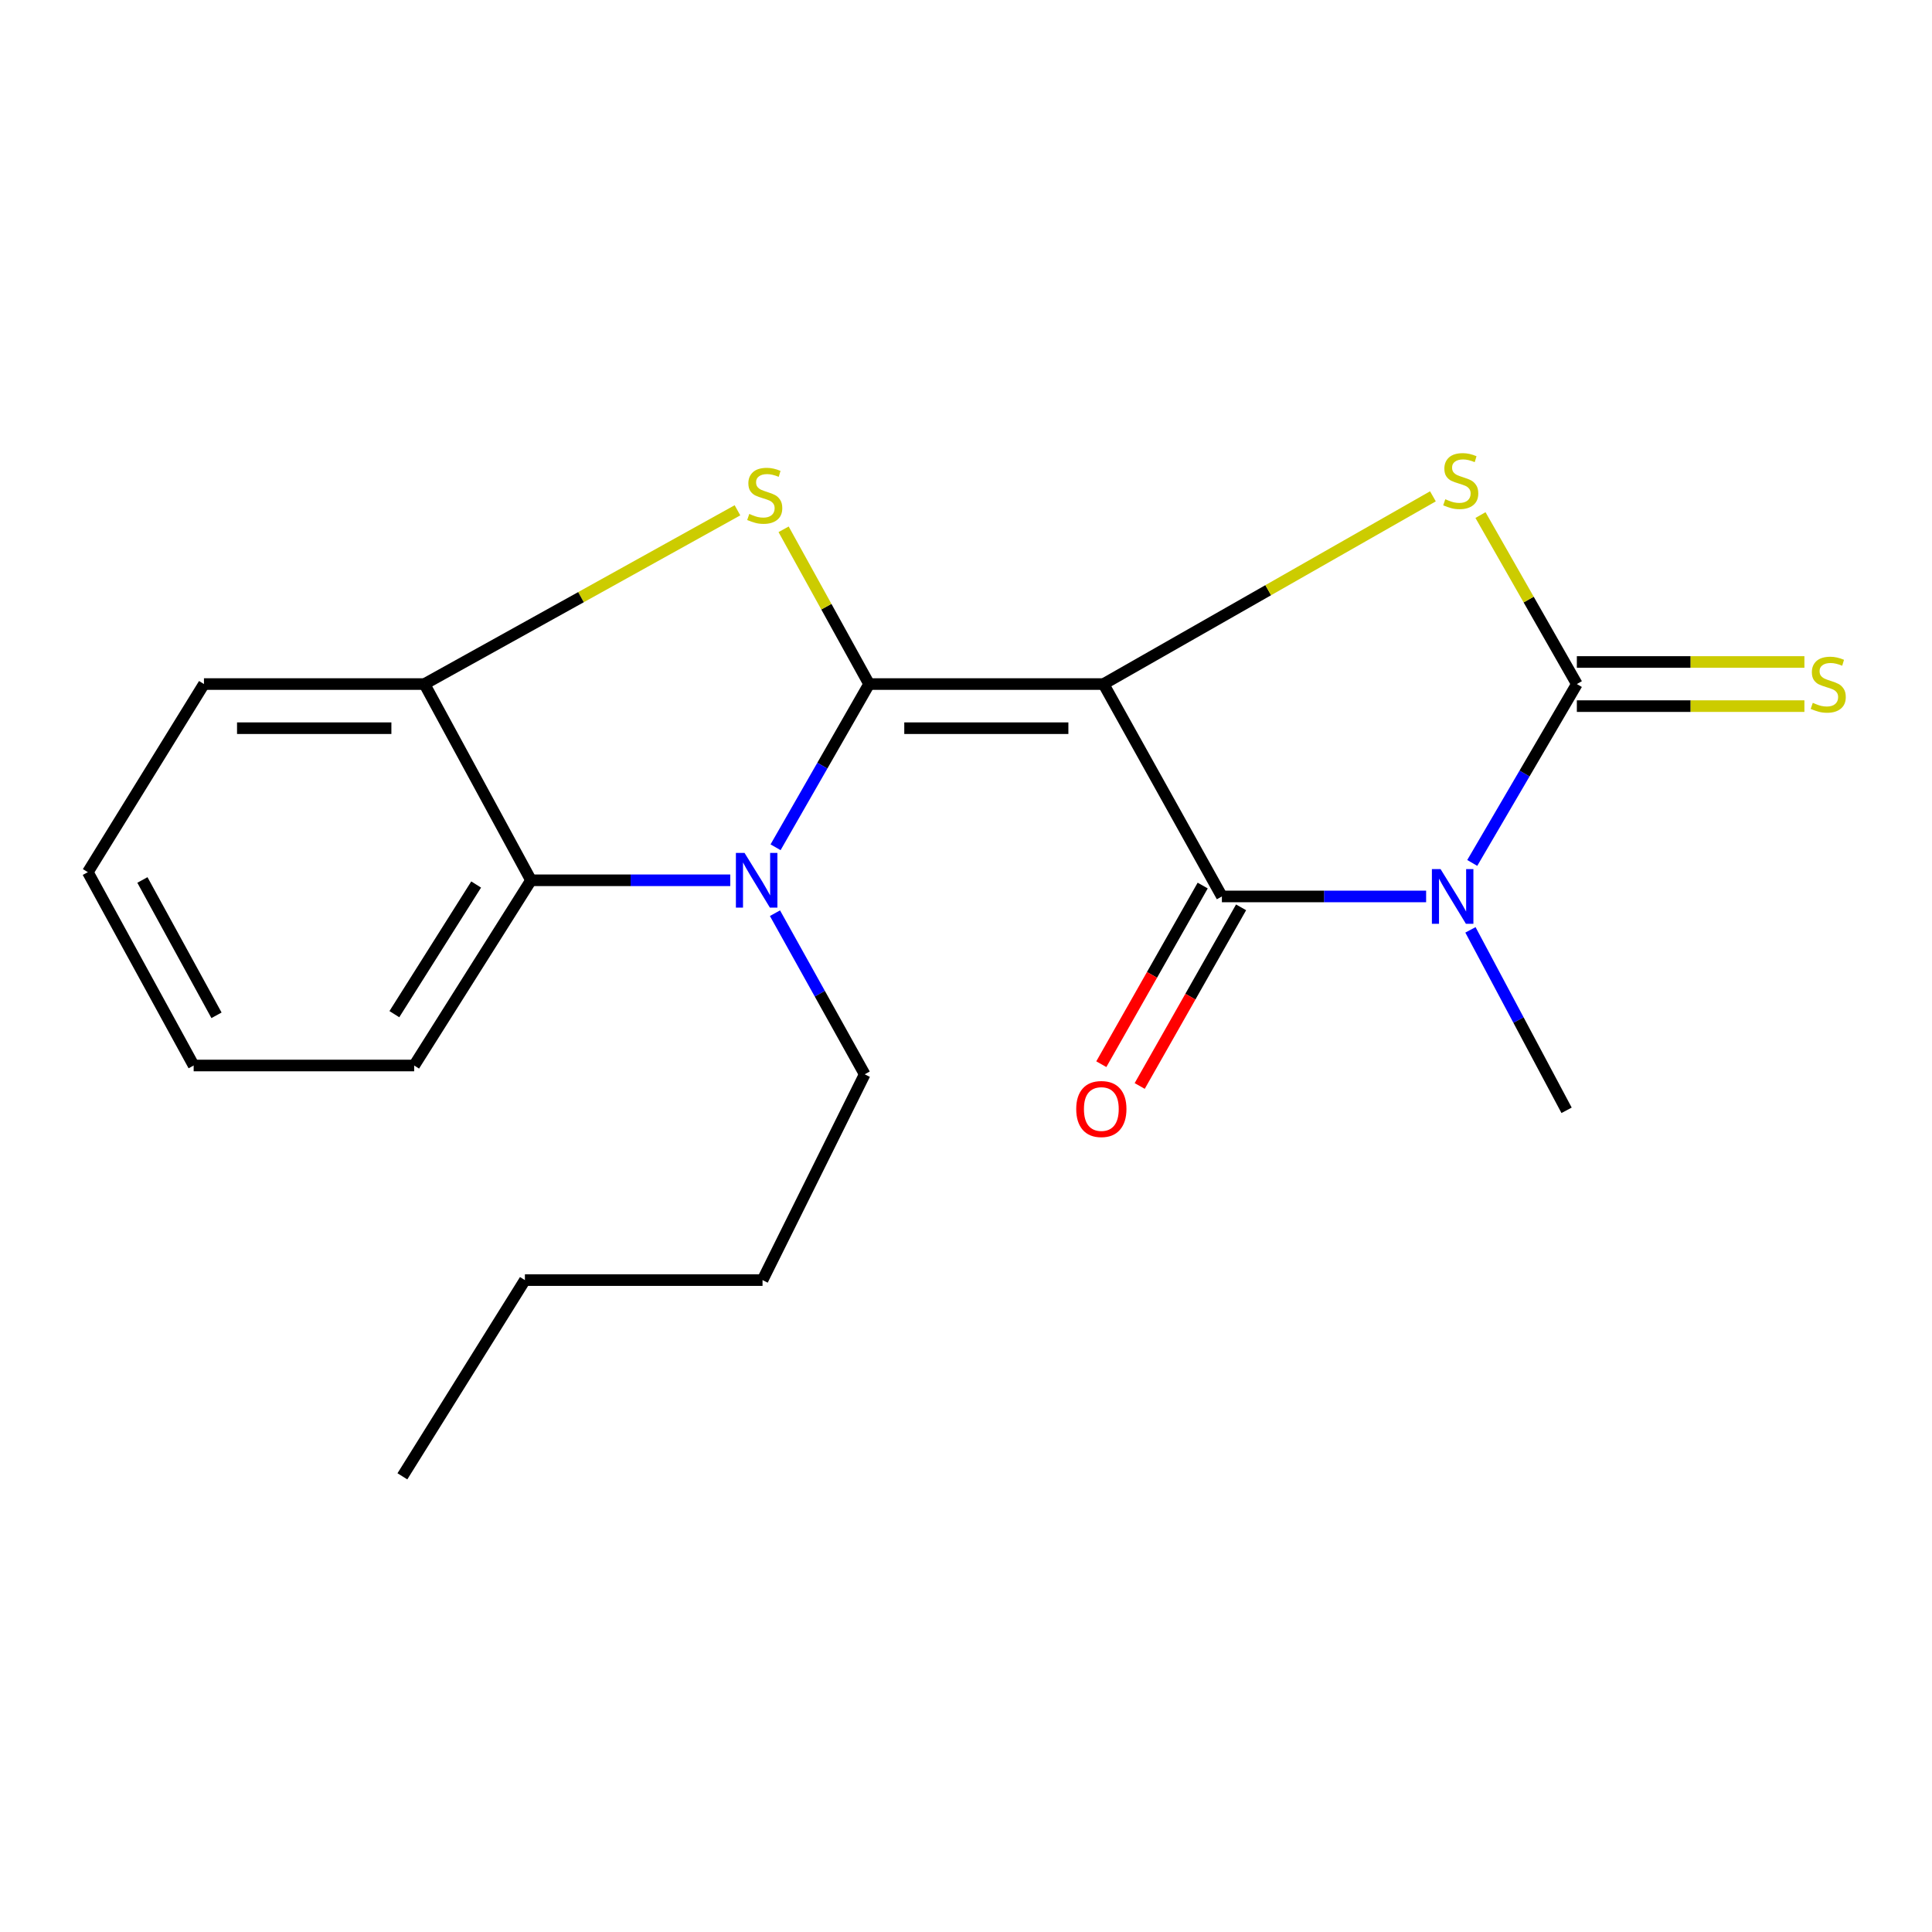 <?xml version='1.0' encoding='iso-8859-1'?>
<svg version='1.1' baseProfile='full'
              xmlns='http://www.w3.org/2000/svg'
                      xmlns:rdkit='http://www.rdkit.org/xml'
                      xmlns:xlink='http://www.w3.org/1999/xlink'
                  xml:space='preserve'
width='1000px' height='1000px' viewBox='0 0 1000 1000'>
<!-- END OF HEADER -->
<rect style='opacity:1.0;fill:#FFFFFF;stroke:none' width='1000' height='1000' x='0' y='0'> </rect>
<path class='bond-0' d='M 571.192,354.065 L 449.849,354.065' style='fill:none;fill-rule:evenodd;stroke:#000000;stroke-width:6px;stroke-linecap:butt;stroke-linejoin:miter;stroke-opacity:1' />
<path class='bond-0' d='M 552.991,376.912 L 468.05,376.912' style='fill:none;fill-rule:evenodd;stroke:#000000;stroke-width:6px;stroke-linecap:butt;stroke-linejoin:miter;stroke-opacity:1' />
<path class='bond-2' d='M 571.192,354.065 L 632.448,463.998' style='fill:none;fill-rule:evenodd;stroke:#000000;stroke-width:6px;stroke-linecap:butt;stroke-linejoin:miter;stroke-opacity:1' />
<path class='bond-4' d='M 571.192,354.065 L 656.434,305.481' style='fill:none;fill-rule:evenodd;stroke:#000000;stroke-width:6px;stroke-linecap:butt;stroke-linejoin:miter;stroke-opacity:1' />
<path class='bond-4' d='M 656.434,305.481 L 741.676,256.897' style='fill:none;fill-rule:evenodd;stroke:#CCCC00;stroke-width:6px;stroke-linecap:butt;stroke-linejoin:miter;stroke-opacity:1' />
<path class='bond-5' d='M 449.849,354.065 L 425.64,396.306' style='fill:none;fill-rule:evenodd;stroke:#000000;stroke-width:6px;stroke-linecap:butt;stroke-linejoin:miter;stroke-opacity:1' />
<path class='bond-5' d='M 425.64,396.306 L 401.432,438.547' style='fill:none;fill-rule:evenodd;stroke:#0000FF;stroke-width:6px;stroke-linecap:butt;stroke-linejoin:miter;stroke-opacity:1' />
<path class='bond-6' d='M 449.849,354.065 L 427.721,314.015' style='fill:none;fill-rule:evenodd;stroke:#000000;stroke-width:6px;stroke-linecap:butt;stroke-linejoin:miter;stroke-opacity:1' />
<path class='bond-6' d='M 427.721,314.015 L 405.592,273.965' style='fill:none;fill-rule:evenodd;stroke:#CCCC00;stroke-width:6px;stroke-linecap:butt;stroke-linejoin:miter;stroke-opacity:1' />
<path class='bond-1' d='M 738.162,463.998 L 685.305,463.998' style='fill:none;fill-rule:evenodd;stroke:#0000FF;stroke-width:6px;stroke-linecap:butt;stroke-linejoin:miter;stroke-opacity:1' />
<path class='bond-1' d='M 685.305,463.998 L 632.448,463.998' style='fill:none;fill-rule:evenodd;stroke:#000000;stroke-width:6px;stroke-linecap:butt;stroke-linejoin:miter;stroke-opacity:1' />
<path class='bond-11' d='M 761.102,481.294 L 785.98,527.993' style='fill:none;fill-rule:evenodd;stroke:#0000FF;stroke-width:6px;stroke-linecap:butt;stroke-linejoin:miter;stroke-opacity:1' />
<path class='bond-11' d='M 785.98,527.993 L 810.859,574.693' style='fill:none;fill-rule:evenodd;stroke:#000000;stroke-width:6px;stroke-linecap:butt;stroke-linejoin:miter;stroke-opacity:1' />
<path class='bond-20' d='M 762.031,446.654 L 789.104,400.36' style='fill:none;fill-rule:evenodd;stroke:#0000FF;stroke-width:6px;stroke-linecap:butt;stroke-linejoin:miter;stroke-opacity:1' />
<path class='bond-20' d='M 789.104,400.36 L 816.177,354.065' style='fill:none;fill-rule:evenodd;stroke:#000000;stroke-width:6px;stroke-linecap:butt;stroke-linejoin:miter;stroke-opacity:1' />
<path class='bond-10' d='M 622.513,458.36 L 596.274,504.592' style='fill:none;fill-rule:evenodd;stroke:#000000;stroke-width:6px;stroke-linecap:butt;stroke-linejoin:miter;stroke-opacity:1' />
<path class='bond-10' d='M 596.274,504.592 L 570.036,550.825' style='fill:none;fill-rule:evenodd;stroke:#FF0000;stroke-width:6px;stroke-linecap:butt;stroke-linejoin:miter;stroke-opacity:1' />
<path class='bond-10' d='M 642.383,469.637 L 616.145,515.869' style='fill:none;fill-rule:evenodd;stroke:#000000;stroke-width:6px;stroke-linecap:butt;stroke-linejoin:miter;stroke-opacity:1' />
<path class='bond-10' d='M 616.145,515.869 L 589.906,562.102' style='fill:none;fill-rule:evenodd;stroke:#FF0000;stroke-width:6px;stroke-linecap:butt;stroke-linejoin:miter;stroke-opacity:1' />
<path class='bond-3' d='M 816.177,354.065 L 791.235,310.334' style='fill:none;fill-rule:evenodd;stroke:#000000;stroke-width:6px;stroke-linecap:butt;stroke-linejoin:miter;stroke-opacity:1' />
<path class='bond-3' d='M 791.235,310.334 L 766.293,266.602' style='fill:none;fill-rule:evenodd;stroke:#CCCC00;stroke-width:6px;stroke-linecap:butt;stroke-linejoin:miter;stroke-opacity:1' />
<path class='bond-9' d='M 816.177,365.489 L 875.068,365.489' style='fill:none;fill-rule:evenodd;stroke:#000000;stroke-width:6px;stroke-linecap:butt;stroke-linejoin:miter;stroke-opacity:1' />
<path class='bond-9' d='M 875.068,365.489 L 933.959,365.489' style='fill:none;fill-rule:evenodd;stroke:#CCCC00;stroke-width:6px;stroke-linecap:butt;stroke-linejoin:miter;stroke-opacity:1' />
<path class='bond-9' d='M 816.177,342.642 L 875.068,342.642' style='fill:none;fill-rule:evenodd;stroke:#000000;stroke-width:6px;stroke-linecap:butt;stroke-linejoin:miter;stroke-opacity:1' />
<path class='bond-9' d='M 875.068,342.642 L 933.959,342.642' style='fill:none;fill-rule:evenodd;stroke:#CCCC00;stroke-width:6px;stroke-linecap:butt;stroke-linejoin:miter;stroke-opacity:1' />
<path class='bond-7' d='M 377.98,455.634 L 326.416,455.634' style='fill:none;fill-rule:evenodd;stroke:#0000FF;stroke-width:6px;stroke-linecap:butt;stroke-linejoin:miter;stroke-opacity:1' />
<path class='bond-7' d='M 326.416,455.634 L 274.852,455.634' style='fill:none;fill-rule:evenodd;stroke:#000000;stroke-width:6px;stroke-linecap:butt;stroke-linejoin:miter;stroke-opacity:1' />
<path class='bond-12' d='M 401.125,472.667 L 424.345,514.363' style='fill:none;fill-rule:evenodd;stroke:#0000FF;stroke-width:6px;stroke-linecap:butt;stroke-linejoin:miter;stroke-opacity:1' />
<path class='bond-12' d='M 424.345,514.363 L 447.564,556.059' style='fill:none;fill-rule:evenodd;stroke:#000000;stroke-width:6px;stroke-linecap:butt;stroke-linejoin:miter;stroke-opacity:1' />
<path class='bond-8' d='M 381.712,264.129 L 300.707,309.097' style='fill:none;fill-rule:evenodd;stroke:#CCCC00;stroke-width:6px;stroke-linecap:butt;stroke-linejoin:miter;stroke-opacity:1' />
<path class='bond-8' d='M 300.707,309.097 L 219.702,354.065' style='fill:none;fill-rule:evenodd;stroke:#000000;stroke-width:6px;stroke-linecap:butt;stroke-linejoin:miter;stroke-opacity:1' />
<path class='bond-13' d='M 274.852,455.634 L 214.371,551.503' style='fill:none;fill-rule:evenodd;stroke:#000000;stroke-width:6px;stroke-linecap:butt;stroke-linejoin:miter;stroke-opacity:1' />
<path class='bond-13' d='M 246.457,457.823 L 204.12,524.932' style='fill:none;fill-rule:evenodd;stroke:#000000;stroke-width:6px;stroke-linecap:butt;stroke-linejoin:miter;stroke-opacity:1' />
<path class='bond-21' d='M 274.852,455.634 L 219.702,354.065' style='fill:none;fill-rule:evenodd;stroke:#000000;stroke-width:6px;stroke-linecap:butt;stroke-linejoin:miter;stroke-opacity:1' />
<path class='bond-14' d='M 219.702,354.065 L 105.568,354.065' style='fill:none;fill-rule:evenodd;stroke:#000000;stroke-width:6px;stroke-linecap:butt;stroke-linejoin:miter;stroke-opacity:1' />
<path class='bond-14' d='M 202.582,376.912 L 122.688,376.912' style='fill:none;fill-rule:evenodd;stroke:#000000;stroke-width:6px;stroke-linecap:butt;stroke-linejoin:miter;stroke-opacity:1' />
<path class='bond-15' d='M 447.564,556.059 L 394.686,662.578' style='fill:none;fill-rule:evenodd;stroke:#000000;stroke-width:6px;stroke-linecap:butt;stroke-linejoin:miter;stroke-opacity:1' />
<path class='bond-17' d='M 214.371,551.503 L 100.237,551.503' style='fill:none;fill-rule:evenodd;stroke:#000000;stroke-width:6px;stroke-linecap:butt;stroke-linejoin:miter;stroke-opacity:1' />
<path class='bond-18' d='M 105.568,354.065 L 45.455,451.432' style='fill:none;fill-rule:evenodd;stroke:#000000;stroke-width:6px;stroke-linecap:butt;stroke-linejoin:miter;stroke-opacity:1' />
<path class='bond-16' d='M 394.686,662.578 L 271.692,662.578' style='fill:none;fill-rule:evenodd;stroke:#000000;stroke-width:6px;stroke-linecap:butt;stroke-linejoin:miter;stroke-opacity:1' />
<path class='bond-19' d='M 271.692,662.578 L 208.278,764.146' style='fill:none;fill-rule:evenodd;stroke:#000000;stroke-width:6px;stroke-linecap:butt;stroke-linejoin:miter;stroke-opacity:1' />
<path class='bond-22' d='M 100.237,551.503 L 45.455,451.432' style='fill:none;fill-rule:evenodd;stroke:#000000;stroke-width:6px;stroke-linecap:butt;stroke-linejoin:miter;stroke-opacity:1' />
<path class='bond-22' d='M 112.06,525.521 L 73.713,455.472' style='fill:none;fill-rule:evenodd;stroke:#000000;stroke-width:6px;stroke-linecap:butt;stroke-linejoin:miter;stroke-opacity:1' />
<path  class='atom-2' d='M 745.628 449.838
L 754.908 464.838
Q 755.828 466.318, 757.308 468.998
Q 758.788 471.678, 758.868 471.838
L 758.868 449.838
L 762.628 449.838
L 762.628 478.158
L 758.748 478.158
L 748.788 461.758
Q 747.628 459.838, 746.388 457.638
Q 745.188 455.438, 744.828 454.758
L 744.828 478.158
L 741.148 478.158
L 741.148 449.838
L 745.628 449.838
' fill='#0000FF'/>
<path  class='atom-5' d='M 748.077 258.409
Q 748.397 258.529, 749.717 259.089
Q 751.037 259.649, 752.477 260.009
Q 753.957 260.329, 755.397 260.329
Q 758.077 260.329, 759.637 259.049
Q 761.197 257.729, 761.197 255.449
Q 761.197 253.889, 760.397 252.929
Q 759.637 251.969, 758.437 251.449
Q 757.237 250.929, 755.237 250.329
Q 752.717 249.569, 751.197 248.849
Q 749.717 248.129, 748.637 246.609
Q 747.597 245.089, 747.597 242.529
Q 747.597 238.969, 749.997 236.769
Q 752.437 234.569, 757.237 234.569
Q 760.517 234.569, 764.237 236.129
L 763.317 239.209
Q 759.917 237.809, 757.357 237.809
Q 754.597 237.809, 753.077 238.969
Q 751.557 240.089, 751.597 242.049
Q 751.597 243.569, 752.357 244.489
Q 753.157 245.409, 754.277 245.929
Q 755.437 246.449, 757.357 247.049
Q 759.917 247.849, 761.437 248.649
Q 762.957 249.449, 764.037 251.089
Q 765.157 252.689, 765.157 255.449
Q 765.157 259.369, 762.517 261.489
Q 759.917 263.569, 755.557 263.569
Q 753.037 263.569, 751.117 263.009
Q 749.237 262.489, 746.997 261.569
L 748.077 258.409
' fill='#CCCC00'/>
<path  class='atom-6' d='M 385.379 441.474
L 394.659 456.474
Q 395.579 457.954, 397.059 460.634
Q 398.539 463.314, 398.619 463.474
L 398.619 441.474
L 402.379 441.474
L 402.379 469.794
L 398.499 469.794
L 388.539 453.394
Q 387.379 451.474, 386.139 449.274
Q 384.939 447.074, 384.579 446.394
L 384.579 469.794
L 380.899 469.794
L 380.899 441.474
L 385.379 441.474
' fill='#0000FF'/>
<path  class='atom-7' d='M 387.828 266.012
Q 388.148 266.132, 389.468 266.692
Q 390.788 267.252, 392.228 267.612
Q 393.708 267.932, 395.148 267.932
Q 397.828 267.932, 399.388 266.652
Q 400.948 265.332, 400.948 263.052
Q 400.948 261.492, 400.148 260.532
Q 399.388 259.572, 398.188 259.052
Q 396.988 258.532, 394.988 257.932
Q 392.468 257.172, 390.948 256.452
Q 389.468 255.732, 388.388 254.212
Q 387.348 252.692, 387.348 250.132
Q 387.348 246.572, 389.748 244.372
Q 392.188 242.172, 396.988 242.172
Q 400.268 242.172, 403.988 243.732
L 403.068 246.812
Q 399.668 245.412, 397.108 245.412
Q 394.348 245.412, 392.828 246.572
Q 391.308 247.692, 391.348 249.652
Q 391.348 251.172, 392.108 252.092
Q 392.908 253.012, 394.028 253.532
Q 395.188 254.052, 397.108 254.652
Q 399.668 255.452, 401.188 256.252
Q 402.708 257.052, 403.788 258.692
Q 404.908 260.292, 404.908 263.052
Q 404.908 266.972, 402.268 269.092
Q 399.668 271.172, 395.308 271.172
Q 392.788 271.172, 390.868 270.612
Q 388.988 270.092, 386.748 269.172
L 387.828 266.012
' fill='#CCCC00'/>
<path  class='atom-10' d='M 938.292 363.785
Q 938.612 363.905, 939.932 364.465
Q 941.252 365.025, 942.692 365.385
Q 944.172 365.705, 945.612 365.705
Q 948.292 365.705, 949.852 364.425
Q 951.412 363.105, 951.412 360.825
Q 951.412 359.265, 950.612 358.305
Q 949.852 357.345, 948.652 356.825
Q 947.452 356.305, 945.452 355.705
Q 942.932 354.945, 941.412 354.225
Q 939.932 353.505, 938.852 351.985
Q 937.812 350.465, 937.812 347.905
Q 937.812 344.345, 940.212 342.145
Q 942.652 339.945, 947.452 339.945
Q 950.732 339.945, 954.452 341.505
L 953.532 344.585
Q 950.132 343.185, 947.572 343.185
Q 944.812 343.185, 943.292 344.345
Q 941.772 345.465, 941.812 347.425
Q 941.812 348.945, 942.572 349.865
Q 943.372 350.785, 944.492 351.305
Q 945.652 351.825, 947.572 352.425
Q 950.132 353.225, 951.652 354.025
Q 953.172 354.825, 954.252 356.465
Q 955.372 358.065, 955.372 360.825
Q 955.372 364.745, 952.732 366.865
Q 950.132 368.945, 945.772 368.945
Q 943.252 368.945, 941.332 368.385
Q 939.452 367.865, 937.212 366.945
L 938.292 363.785
' fill='#CCCC00'/>
<path  class='atom-11' d='M 557.05 574.024
Q 557.05 567.224, 560.41 563.424
Q 563.77 559.624, 570.05 559.624
Q 576.33 559.624, 579.69 563.424
Q 583.05 567.224, 583.05 574.024
Q 583.05 580.904, 579.65 584.824
Q 576.25 588.704, 570.05 588.704
Q 563.81 588.704, 560.41 584.824
Q 557.05 580.944, 557.05 574.024
M 570.05 585.504
Q 574.37 585.504, 576.69 582.624
Q 579.05 579.704, 579.05 574.024
Q 579.05 568.464, 576.69 565.664
Q 574.37 562.824, 570.05 562.824
Q 565.73 562.824, 563.37 565.624
Q 561.05 568.424, 561.05 574.024
Q 561.05 579.744, 563.37 582.624
Q 565.73 585.504, 570.05 585.504
' fill='#FF0000'/>
</svg>
